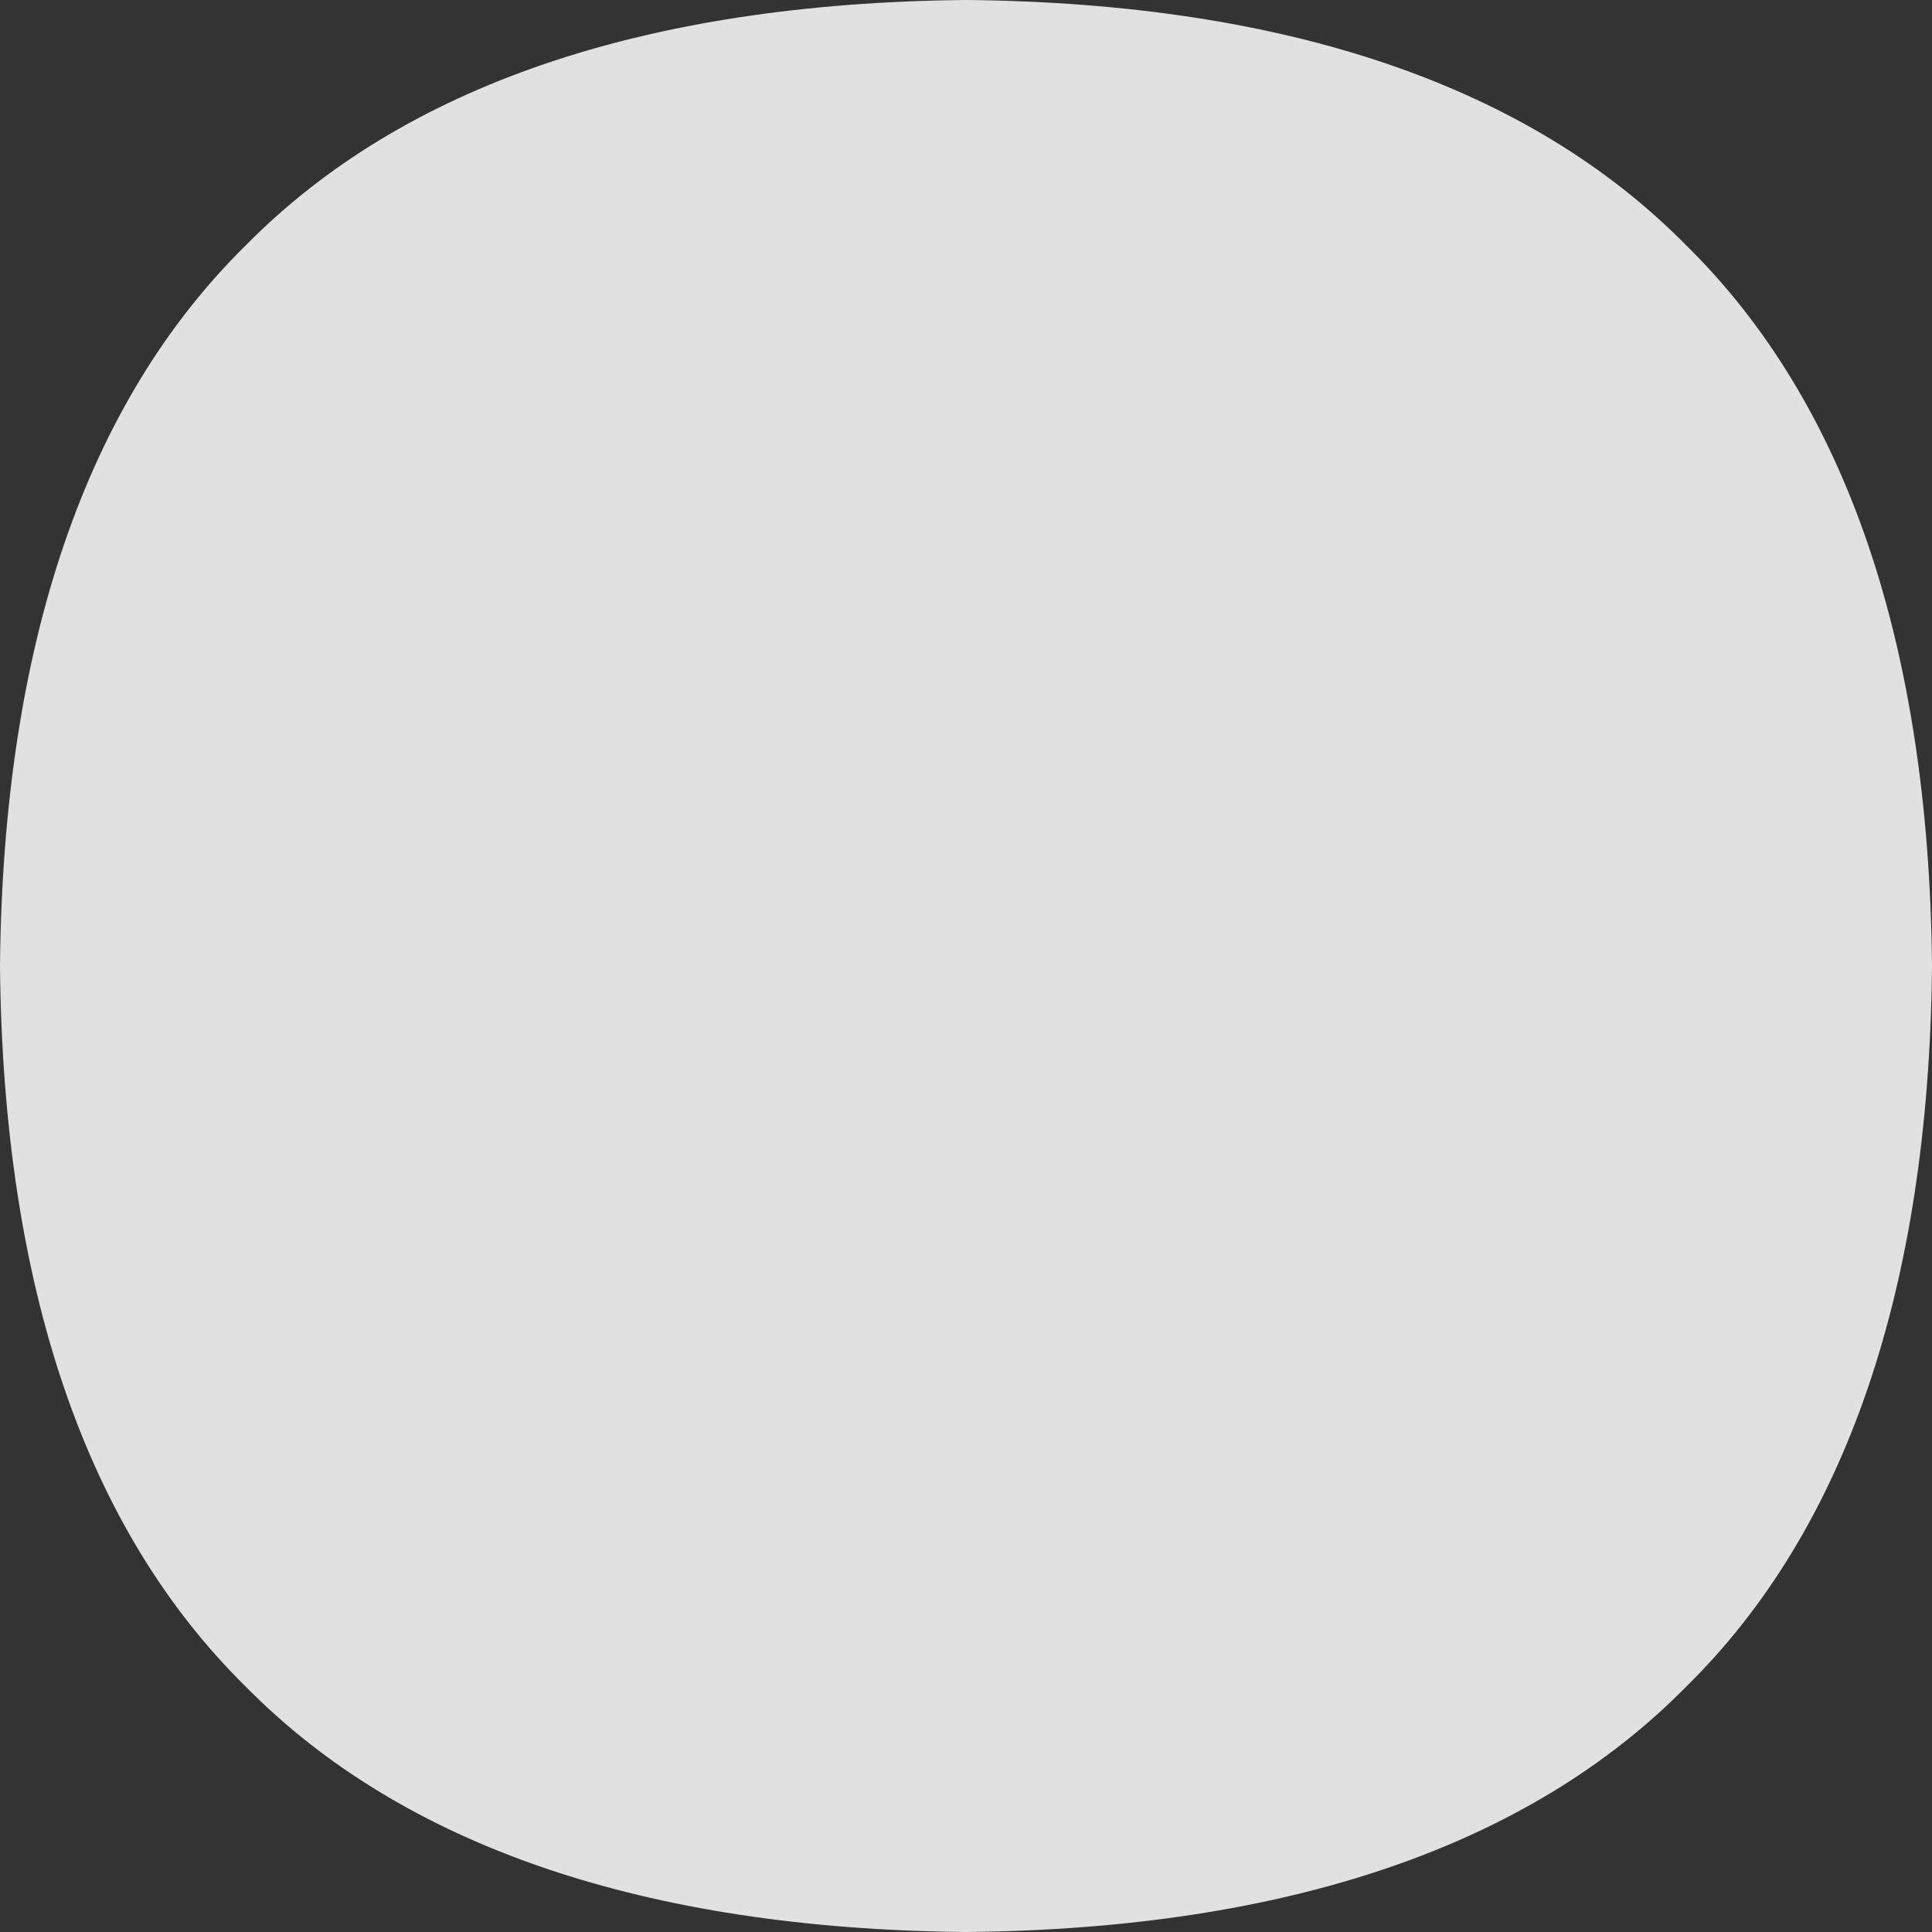 <svg enable-background="new 0 0 760 760" viewBox="0 0 760 760" xmlns="http://www.w3.org/2000/svg"><rect x="0" y="0" width="760" height="760" fill="#333333" stroke="none"/><path d="m663.4 96.6c-61.8-62.8-157-95.3-282.8-96.6-.4 0-.8 0-1.2 0-125.8 1.3-221 33.8-282.8 96.6-62.8 61.8-95.3 157-96.6 282.8v1.2c1.3 125.8 33.8 221 96.6 282.8 61.8 62.8 157 95.3 282.8 96.6h.6s.4 0 .6 0c125.8-1.3 221-33.8 282.8-96.6 62.8-61.8 95.3-157 96.6-282.8v-1.2c-1.3-125.8-33.8-221-96.6-282.8" fill="#fff" opacity=".85"/></svg>